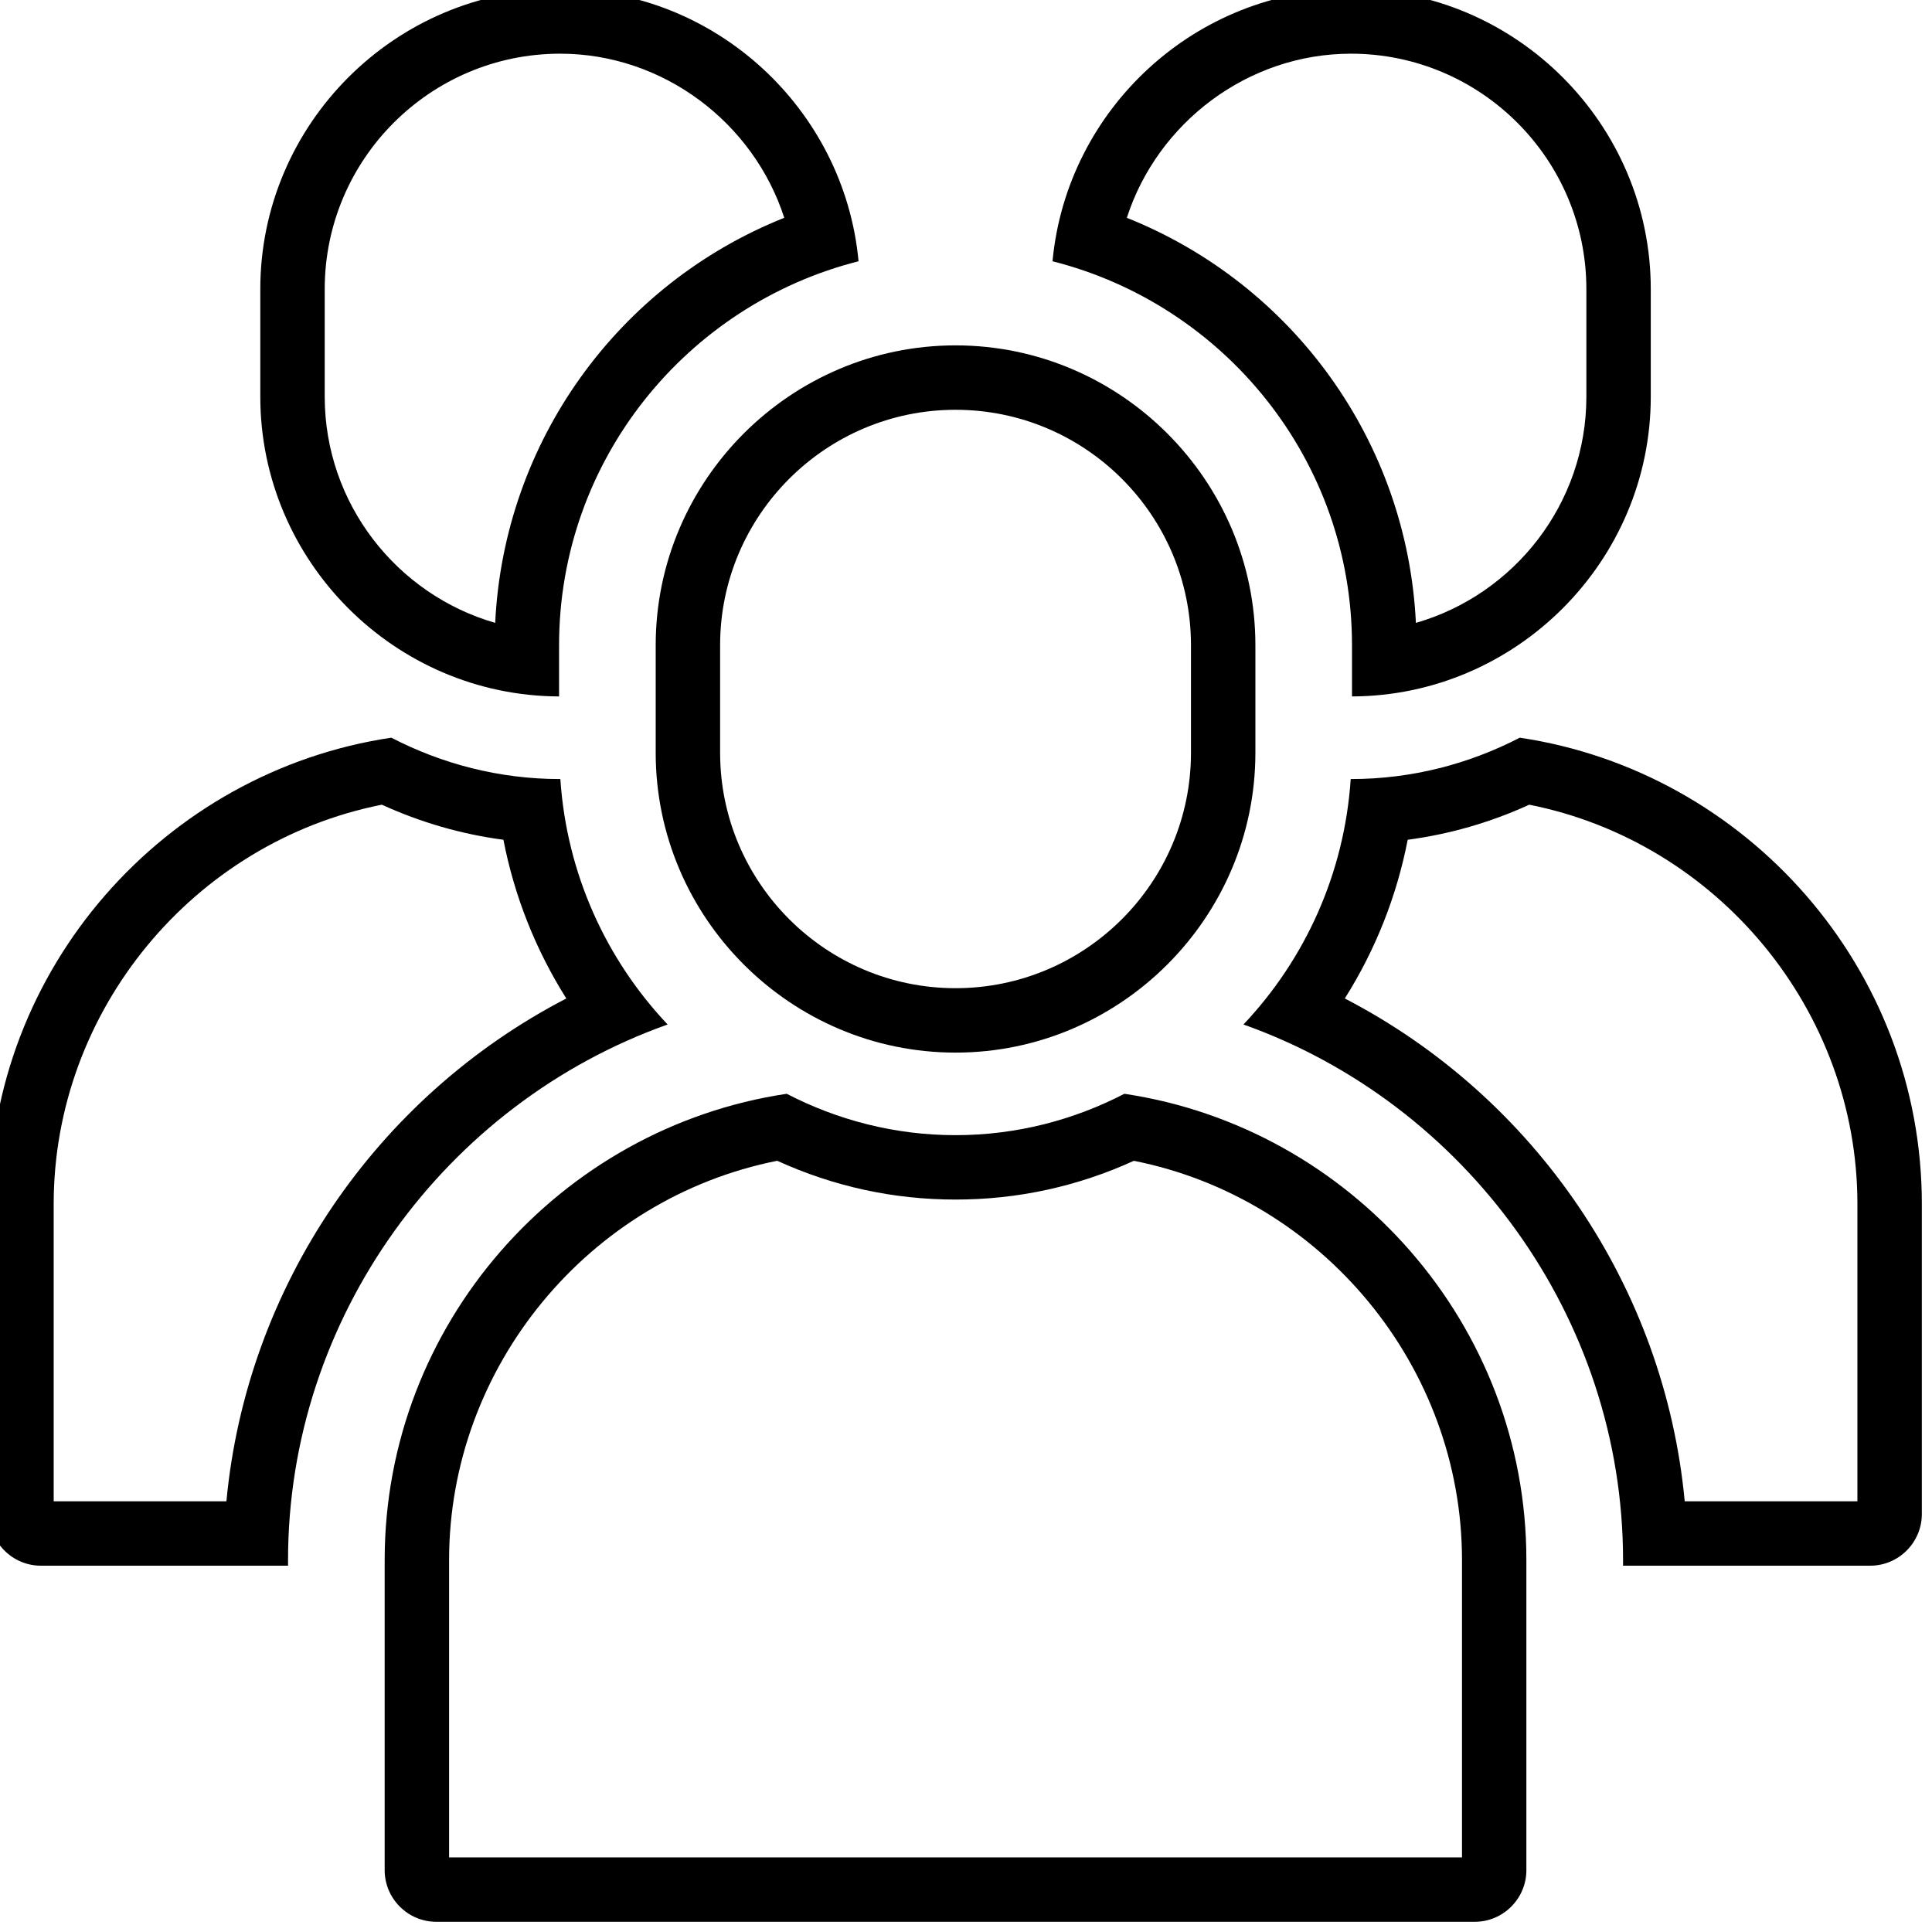 <?xml version="1.0" encoding="UTF-8"?> <!-- Generator: Adobe Illustrator 16.0.0, SVG Export Plug-In . SVG Version: 6.00 Build 0) --> <svg xmlns="http://www.w3.org/2000/svg" xmlns:xlink="http://www.w3.org/1999/xlink" version="1.1" id="Layer_1" x="0px" y="0px" width="350px" height="350px" viewBox="0 0 350 350" xml:space="preserve"> <desc>Created with Fabric.js 1.7.22</desc> <g id="icon" transform="translate(-1.944 -1.944) scale(3.89 3.89)"> <path d="M45,19.584c6.045,0,10.964,4.918,10.964,10.964v5.008c0,6.045-4.918,10.964-10.964,10.964 c-6.045,0-10.964-4.918-10.964-10.964v-5.008C34.036,24.503,38.955,19.584,45,19.584 M45,16.584L45,16.584 c-7.68,0-13.964,6.284-13.964,13.964v5.008c0,7.68,6.284,13.964,13.964,13.964l0,0c7.68,0,13.964-6.284,13.964-13.964v-5.008 C58.964,22.868,52.68,16.584,45,16.584L45,16.584z"></path> <path d="M53.304,54.559c8.773,1.743,15.282,9.581,15.282,18.594V87H21.414V73.152c0-9.012,6.509-16.851,15.282-18.594 c2.629,1.199,5.417,1.806,8.304,1.806S50.675,55.758,53.304,54.559 M52.863,51.438c-2.362,1.223-5.032,1.927-7.863,1.927 s-5.501-0.704-7.863-1.927C26.58,53.014,18.414,62.175,18.414,73.152v14.444c0,1.322,1.082,2.403,2.403,2.403h48.364 c1.322,0,2.403-1.082,2.403-2.403V73.152C71.586,62.175,63.42,53.014,52.863,51.438L52.863,51.438z"></path> <path d="M71.718,37.975C80.491,39.717,87,47.556,87,56.568v13.848h-8.042c-0.938-9.969-6.949-18.812-15.83-23.417 c1.425-2.257,2.421-4.767,2.929-7.391C68.006,39.35,69.901,38.804,71.718,37.975 M71.277,34.854 c-2.362,1.223-5.032,1.927-7.863,1.927c-0.004,0-0.007,0-0.011,0c-0.294,4.412-2.134,8.401-4.995,11.43 c10.355,3.681,17.678,13.649,17.678,24.941v0.263h11.511c1.322,0,2.404-1.082,2.404-2.403V56.568 C90,45.59,81.834,36.429,71.277,34.854L71.277,34.854z"></path> <path d="M63.414,3c6.045,0,10.964,4.918,10.964,10.964v5.008c0,4.988-3.362,9.218-7.939,10.536 c-0.405-8.43-5.714-15.771-13.462-18.865C54.408,6.211,58.615,3,63.414,3 M63.414,0c-7.242,0-13.237,5.589-13.898,12.667 c8,2.023,13.947,9.261,13.947,17.881v2.385c7.657-0.027,13.914-6.298,13.914-13.961v-5.008C77.378,6.284,71.094,0,63.414,0 L63.414,0z"></path> <path d="M18.282,37.975c1.818,0.829,3.712,1.375,5.662,1.633c0.508,2.624,1.504,5.133,2.929,7.391 c-8.88,4.606-14.891,13.448-15.829,23.417H3V56.568C3,47.556,9.509,39.717,18.282,37.975 M18.723,34.854 C8.166,36.429,0,45.59,0,56.568v14.444c0,1.322,1.082,2.403,2.403,2.403h11.511v-0.263c0-11.292,7.322-21.261,17.677-24.941 c-2.861-3.029-4.702-7.019-4.995-11.43c-0.004,0-0.007,0-0.011,0C23.755,36.781,21.085,36.077,18.723,34.854L18.723,34.854z"></path> <path d="M26.586,3c4.799,0,9.007,3.211,10.437,7.642c-7.748,3.094-13.056,10.436-13.462,18.865 c-4.578-1.318-7.939-5.548-7.939-10.536v-5.008C15.622,7.918,20.54,3,26.586,3 M26.586,0c-7.68,0-13.964,6.284-13.964,13.964v5.008 c0,7.663,6.257,13.934,13.914,13.961v-2.385c0-8.62,5.946-15.858,13.947-17.881C39.823,5.589,33.828,0,26.586,0L26.586,0z"></path> </g> </svg> 